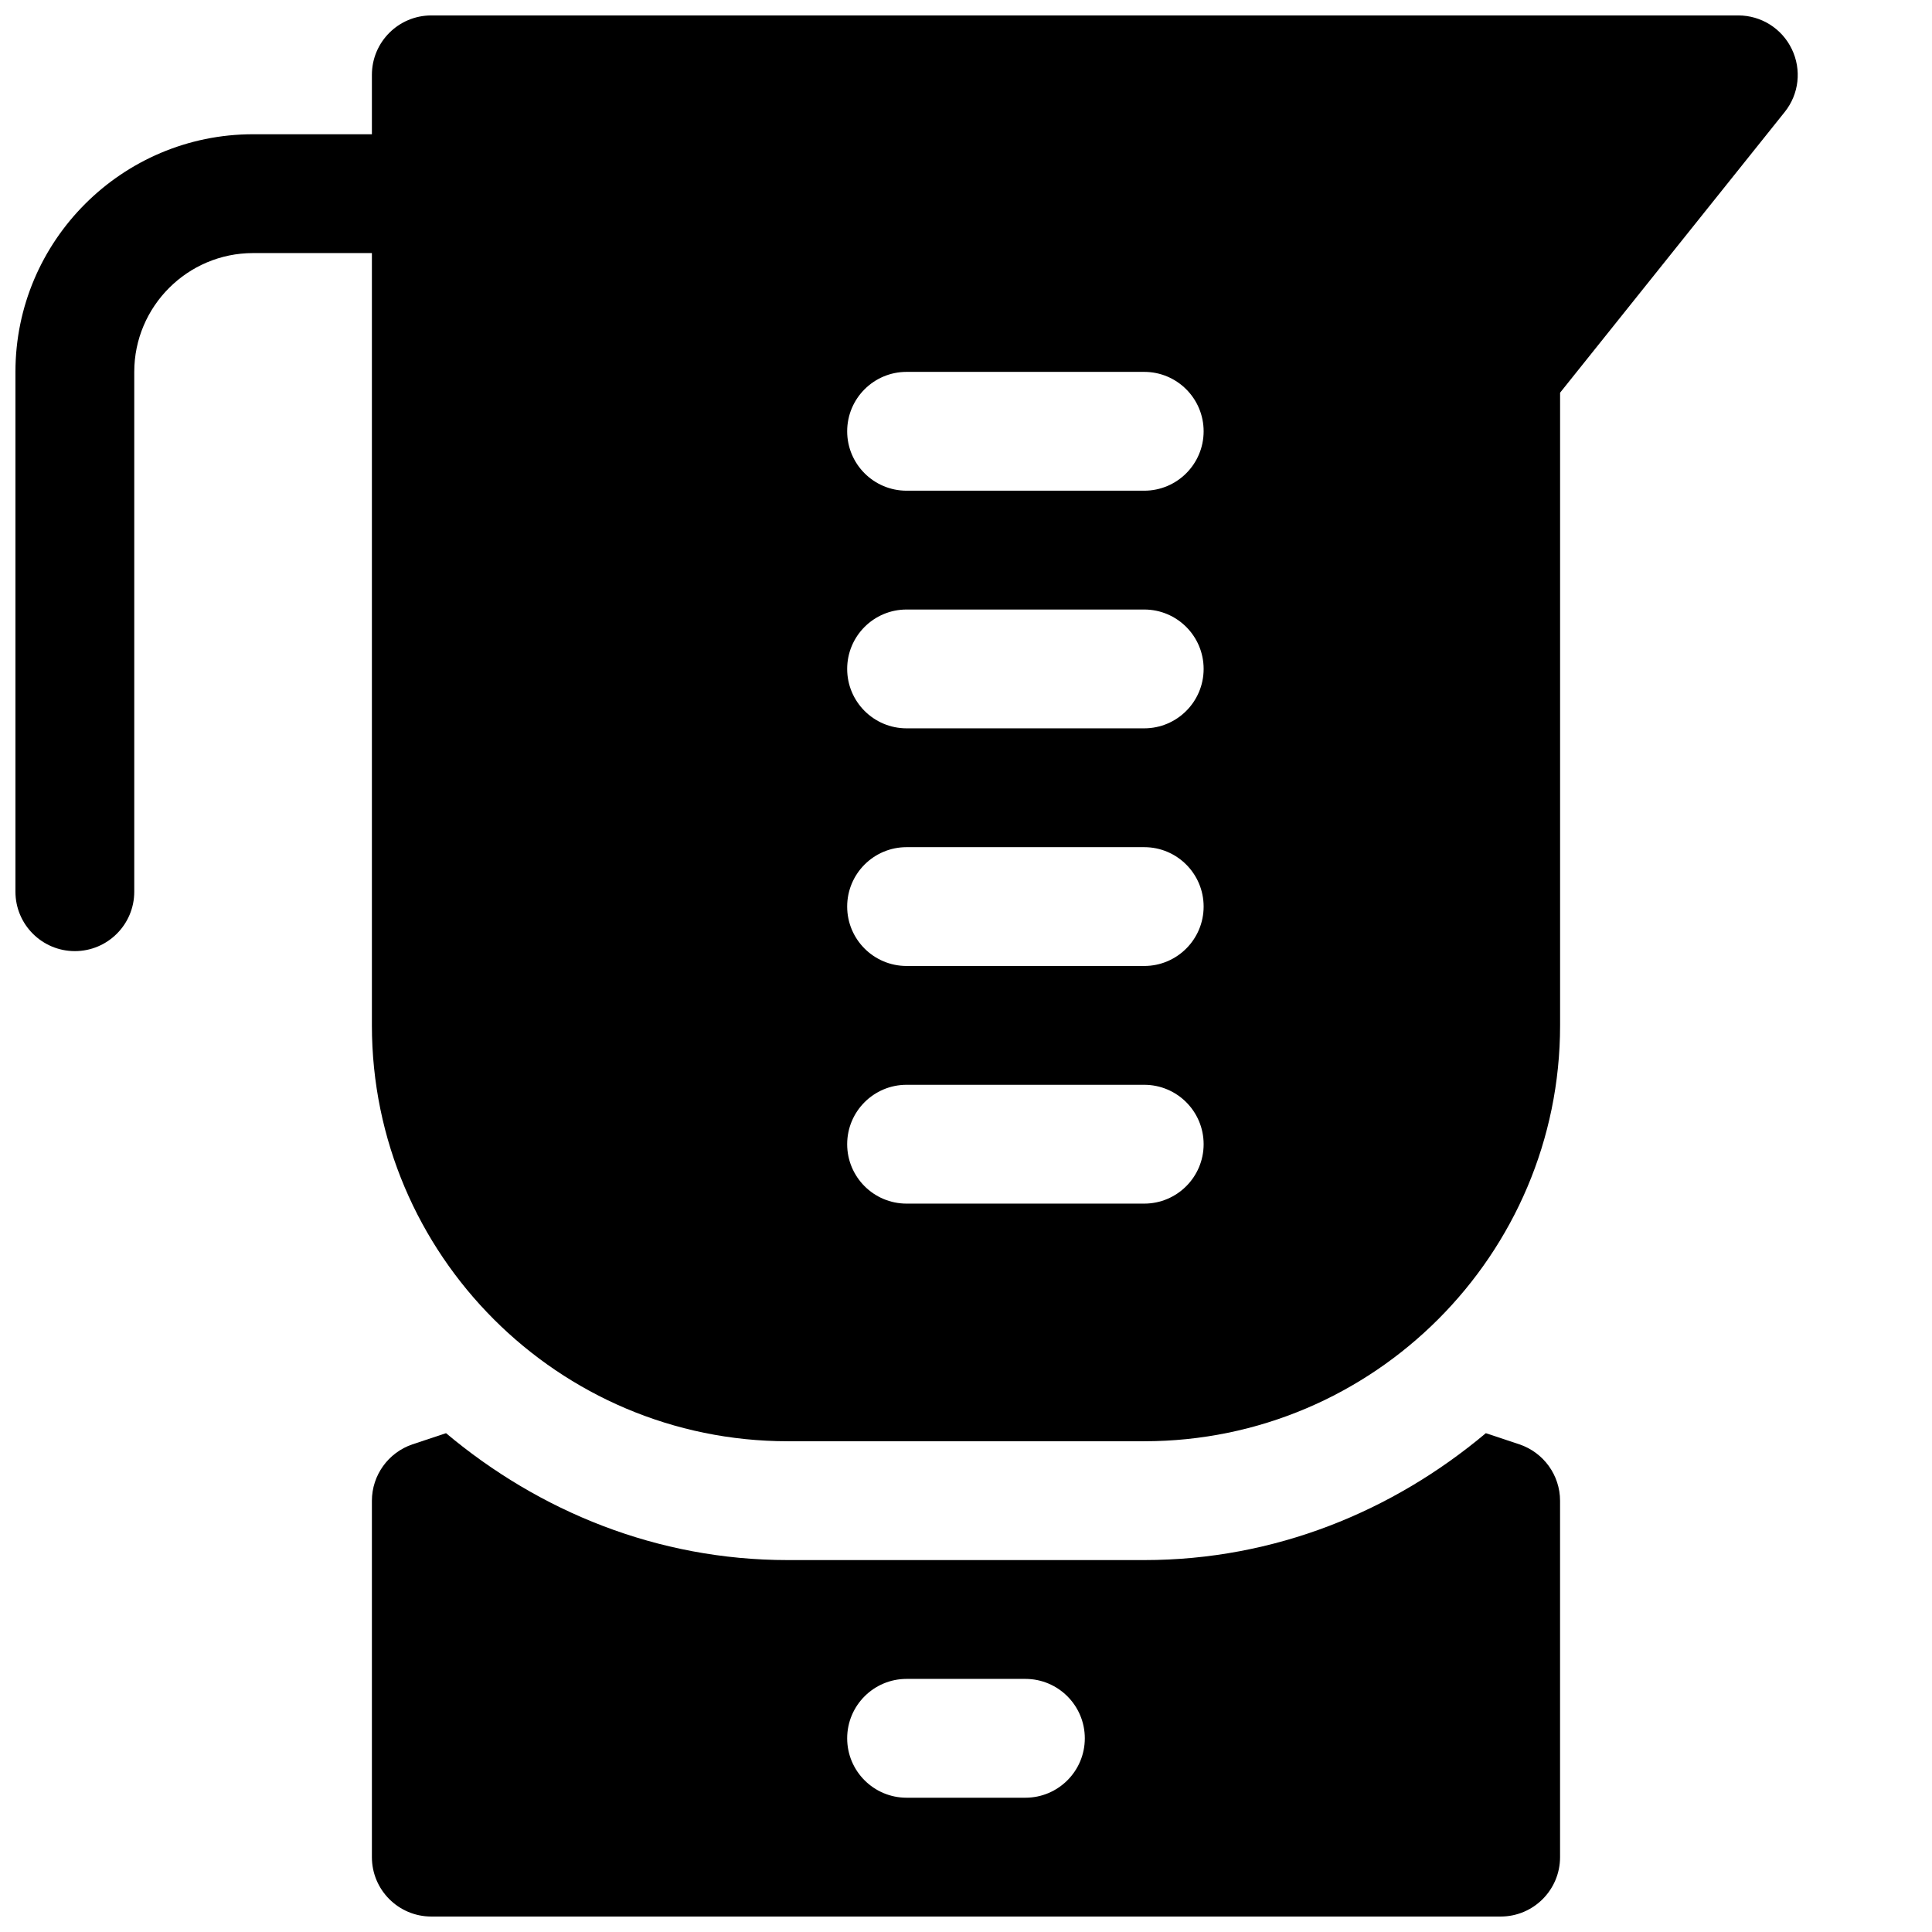 <?xml version="1.0" encoding="UTF-8"?>
<!-- The Best Svg Icon site in the world: iconSvg.co, Visit us! https://iconsvg.co -->
<svg width="800px" height="800px" version="1.1" viewBox="144 144 512 512" xmlns="http://www.w3.org/2000/svg">
 <defs>
  <clipPath id="b">
   <path d="m148.09 148.09h472.91v377.91h-472.91z"/>
  </clipPath>
  <clipPath id="a">
   <path d="m242 523h316v128.9h-316z"/>
  </clipPath>
 </defs>
 <g>
  <g clip-path="url(#b)">
   <path d="m618.84 157c-2.613-5.445-8.121-8.91-14.168-8.91h-346.37c-8.691 0-15.746 7.055-15.746 15.742v15.746h-31.488c-34.73 0-62.977 28.246-62.977 62.977v137.76c0 8.691 7.055 15.742 15.742 15.742 8.691 0 15.746-7.055 15.746-15.742v-137.76c0-17.352 14.137-31.488 31.488-31.488h31.488v204.67c0 60.773 49.438 110.21 110.21 110.21h94.465c60.773 0 110.21-49.438 110.21-110.21v-167.67l59.543-74.406c3.781-4.727 4.504-11.18 1.859-16.66zm-171.61 305.97h-62.977c-8.691 0-15.742-7.055-15.742-15.746 0-8.691 7.051-15.742 15.742-15.742h62.977c8.691 0 15.746 7.051 15.746 15.742 0 8.691-7.055 15.746-15.746 15.746zm0-62.977h-62.977c-8.691 0-15.742-7.055-15.742-15.746s7.051-15.742 15.742-15.742h62.977c8.691 0 15.746 7.051 15.746 15.742s-7.055 15.746-15.746 15.746zm0-62.977h-62.977c-8.691 0-15.742-7.055-15.742-15.746s7.051-15.742 15.742-15.742h62.977c8.691 0 15.746 7.051 15.746 15.742s-7.055 15.746-15.746 15.746zm0-62.977h-62.977c-8.691 0-15.742-7.055-15.742-15.746 0-8.688 7.051-15.742 15.742-15.742h62.977c8.691 0 15.746 7.055 15.746 15.742 0 8.691-7.055 15.746-15.746 15.746z"/>
  </g>
  <g clip-path="url(#a)">
   <path d="m546.67 526.77-8.91-2.961c-24.625 20.688-55.926 33.629-90.531 33.629h-94.465c-34.605 0-65.906-12.941-90.559-33.629l-8.91 2.961c-6.394 2.172-10.738 8.188-10.738 14.957v94.434c0 8.691 7.055 15.742 15.742 15.742h283.39c8.691 0 15.742-7.055 15.742-15.742v-94.434c0-6.769-4.344-12.785-10.766-14.957zm-130.93 93.645h-31.488c-8.691 0-15.742-7.051-15.742-15.742s7.051-15.746 15.742-15.746h31.488c8.691 0 15.746 7.055 15.746 15.746s-7.055 15.742-15.746 15.742z"/>
  </g>
 </g>
</svg>